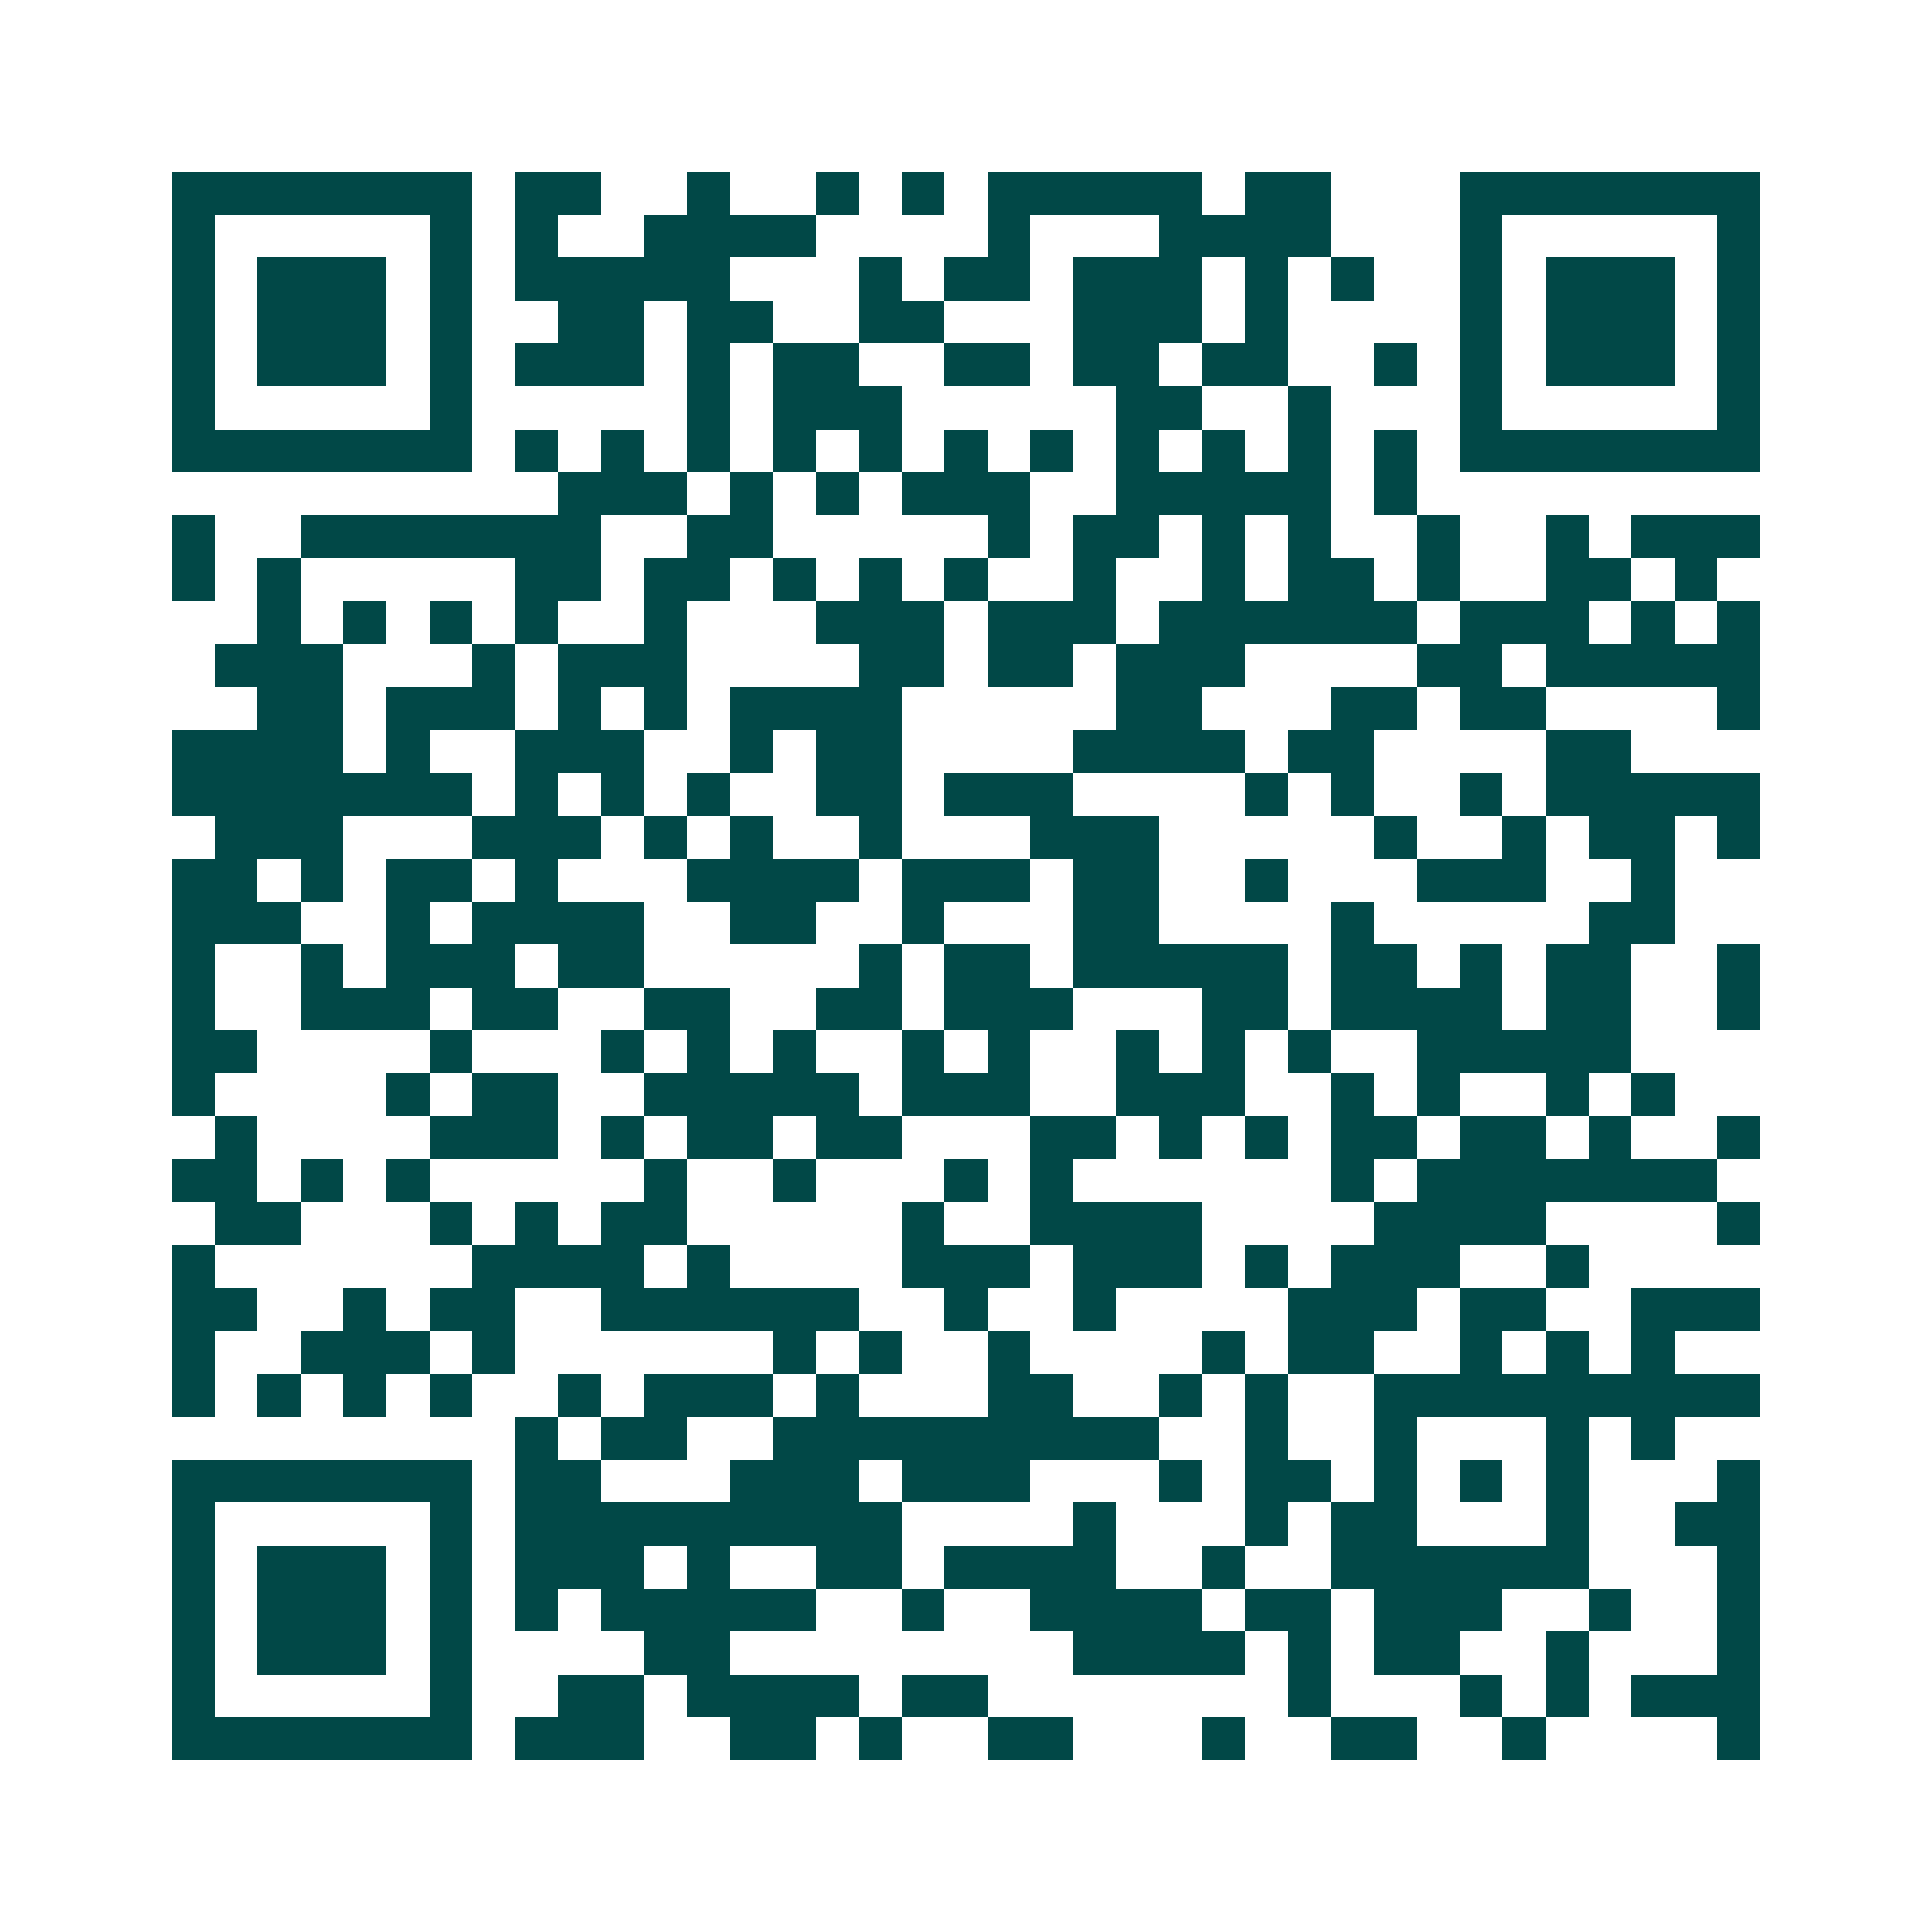 <svg xmlns="http://www.w3.org/2000/svg" width="200" height="200" viewBox="0 0 45 45" shape-rendering="crispEdges"><path fill="#ffffff" d="M0 0h45v45H0z"/><path stroke="#014847" d="M4 4.5h7m1 0h2m2 0h1m2 0h1m1 0h1m1 0h5m1 0h2m3 0h7M4 5.5h1m5 0h1m1 0h1m2 0h4m4 0h1m3 0h4m3 0h1m5 0h1M4 6.5h1m1 0h3m1 0h1m1 0h5m3 0h1m1 0h2m1 0h3m1 0h1m1 0h1m2 0h1m1 0h3m1 0h1M4 7.5h1m1 0h3m1 0h1m2 0h2m1 0h2m2 0h2m3 0h3m1 0h1m4 0h1m1 0h3m1 0h1M4 8.5h1m1 0h3m1 0h1m1 0h3m1 0h1m1 0h2m2 0h2m1 0h2m1 0h2m2 0h1m1 0h1m1 0h3m1 0h1M4 9.5h1m5 0h1m5 0h1m1 0h3m5 0h2m2 0h1m3 0h1m5 0h1M4 10.5h7m1 0h1m1 0h1m1 0h1m1 0h1m1 0h1m1 0h1m1 0h1m1 0h1m1 0h1m1 0h1m1 0h1m1 0h7M13 11.5h3m1 0h1m1 0h1m1 0h3m2 0h5m1 0h1M4 12.5h1m2 0h7m2 0h2m5 0h1m1 0h2m1 0h1m1 0h1m2 0h1m2 0h1m1 0h3M4 13.5h1m1 0h1m5 0h2m1 0h2m1 0h1m1 0h1m1 0h1m2 0h1m2 0h1m1 0h2m1 0h1m2 0h2m1 0h1M6 14.5h1m1 0h1m1 0h1m1 0h1m2 0h1m3 0h3m1 0h3m1 0h6m1 0h3m1 0h1m1 0h1M5 15.5h3m3 0h1m1 0h3m4 0h2m1 0h2m1 0h3m4 0h2m1 0h5M6 16.5h2m1 0h3m1 0h1m1 0h1m1 0h4m5 0h2m3 0h2m1 0h2m4 0h1M4 17.5h4m1 0h1m2 0h3m2 0h1m1 0h2m4 0h4m1 0h2m4 0h2M4 18.5h7m1 0h1m1 0h1m1 0h1m2 0h2m1 0h3m4 0h1m1 0h1m2 0h1m1 0h5M5 19.5h3m3 0h3m1 0h1m1 0h1m2 0h1m3 0h3m5 0h1m2 0h1m1 0h2m1 0h1M4 20.5h2m1 0h1m1 0h2m1 0h1m3 0h4m1 0h3m1 0h2m2 0h1m3 0h3m2 0h1M4 21.5h3m2 0h1m1 0h4m2 0h2m2 0h1m3 0h2m4 0h1m5 0h2M4 22.5h1m2 0h1m1 0h3m1 0h2m5 0h1m1 0h2m1 0h5m1 0h2m1 0h1m1 0h2m2 0h1M4 23.5h1m2 0h3m1 0h2m2 0h2m2 0h2m1 0h3m3 0h2m1 0h4m1 0h2m2 0h1M4 24.5h2m4 0h1m3 0h1m1 0h1m1 0h1m2 0h1m1 0h1m2 0h1m1 0h1m1 0h1m2 0h5M4 25.5h1m4 0h1m1 0h2m2 0h5m1 0h3m2 0h3m2 0h1m1 0h1m2 0h1m1 0h1M5 26.5h1m4 0h3m1 0h1m1 0h2m1 0h2m3 0h2m1 0h1m1 0h1m1 0h2m1 0h2m1 0h1m2 0h1M4 27.5h2m1 0h1m1 0h1m5 0h1m2 0h1m3 0h1m1 0h1m6 0h1m1 0h7M5 28.5h2m3 0h1m1 0h1m1 0h2m5 0h1m2 0h4m4 0h4m4 0h1M4 29.5h1m6 0h4m1 0h1m4 0h3m1 0h3m1 0h1m1 0h3m2 0h1M4 30.5h2m2 0h1m1 0h2m2 0h6m2 0h1m2 0h1m4 0h3m1 0h2m2 0h3M4 31.5h1m2 0h3m1 0h1m6 0h1m1 0h1m2 0h1m4 0h1m1 0h2m2 0h1m1 0h1m1 0h1M4 32.5h1m1 0h1m1 0h1m1 0h1m2 0h1m1 0h3m1 0h1m3 0h2m2 0h1m1 0h1m2 0h9M12 33.5h1m1 0h2m2 0h9m2 0h1m2 0h1m3 0h1m1 0h1M4 34.5h7m1 0h2m3 0h3m1 0h3m3 0h1m1 0h2m1 0h1m1 0h1m1 0h1m3 0h1M4 35.5h1m5 0h1m1 0h9m4 0h1m3 0h1m1 0h2m3 0h1m2 0h2M4 36.5h1m1 0h3m1 0h1m1 0h3m1 0h1m2 0h2m1 0h4m2 0h1m2 0h6m3 0h1M4 37.5h1m1 0h3m1 0h1m1 0h1m1 0h5m2 0h1m2 0h4m1 0h2m1 0h3m2 0h1m2 0h1M4 38.5h1m1 0h3m1 0h1m4 0h2m8 0h4m1 0h1m1 0h2m2 0h1m3 0h1M4 39.5h1m5 0h1m2 0h2m1 0h4m1 0h2m7 0h1m3 0h1m1 0h1m1 0h3M4 40.5h7m1 0h3m2 0h2m1 0h1m2 0h2m3 0h1m2 0h2m2 0h1m4 0h1"/></svg>
